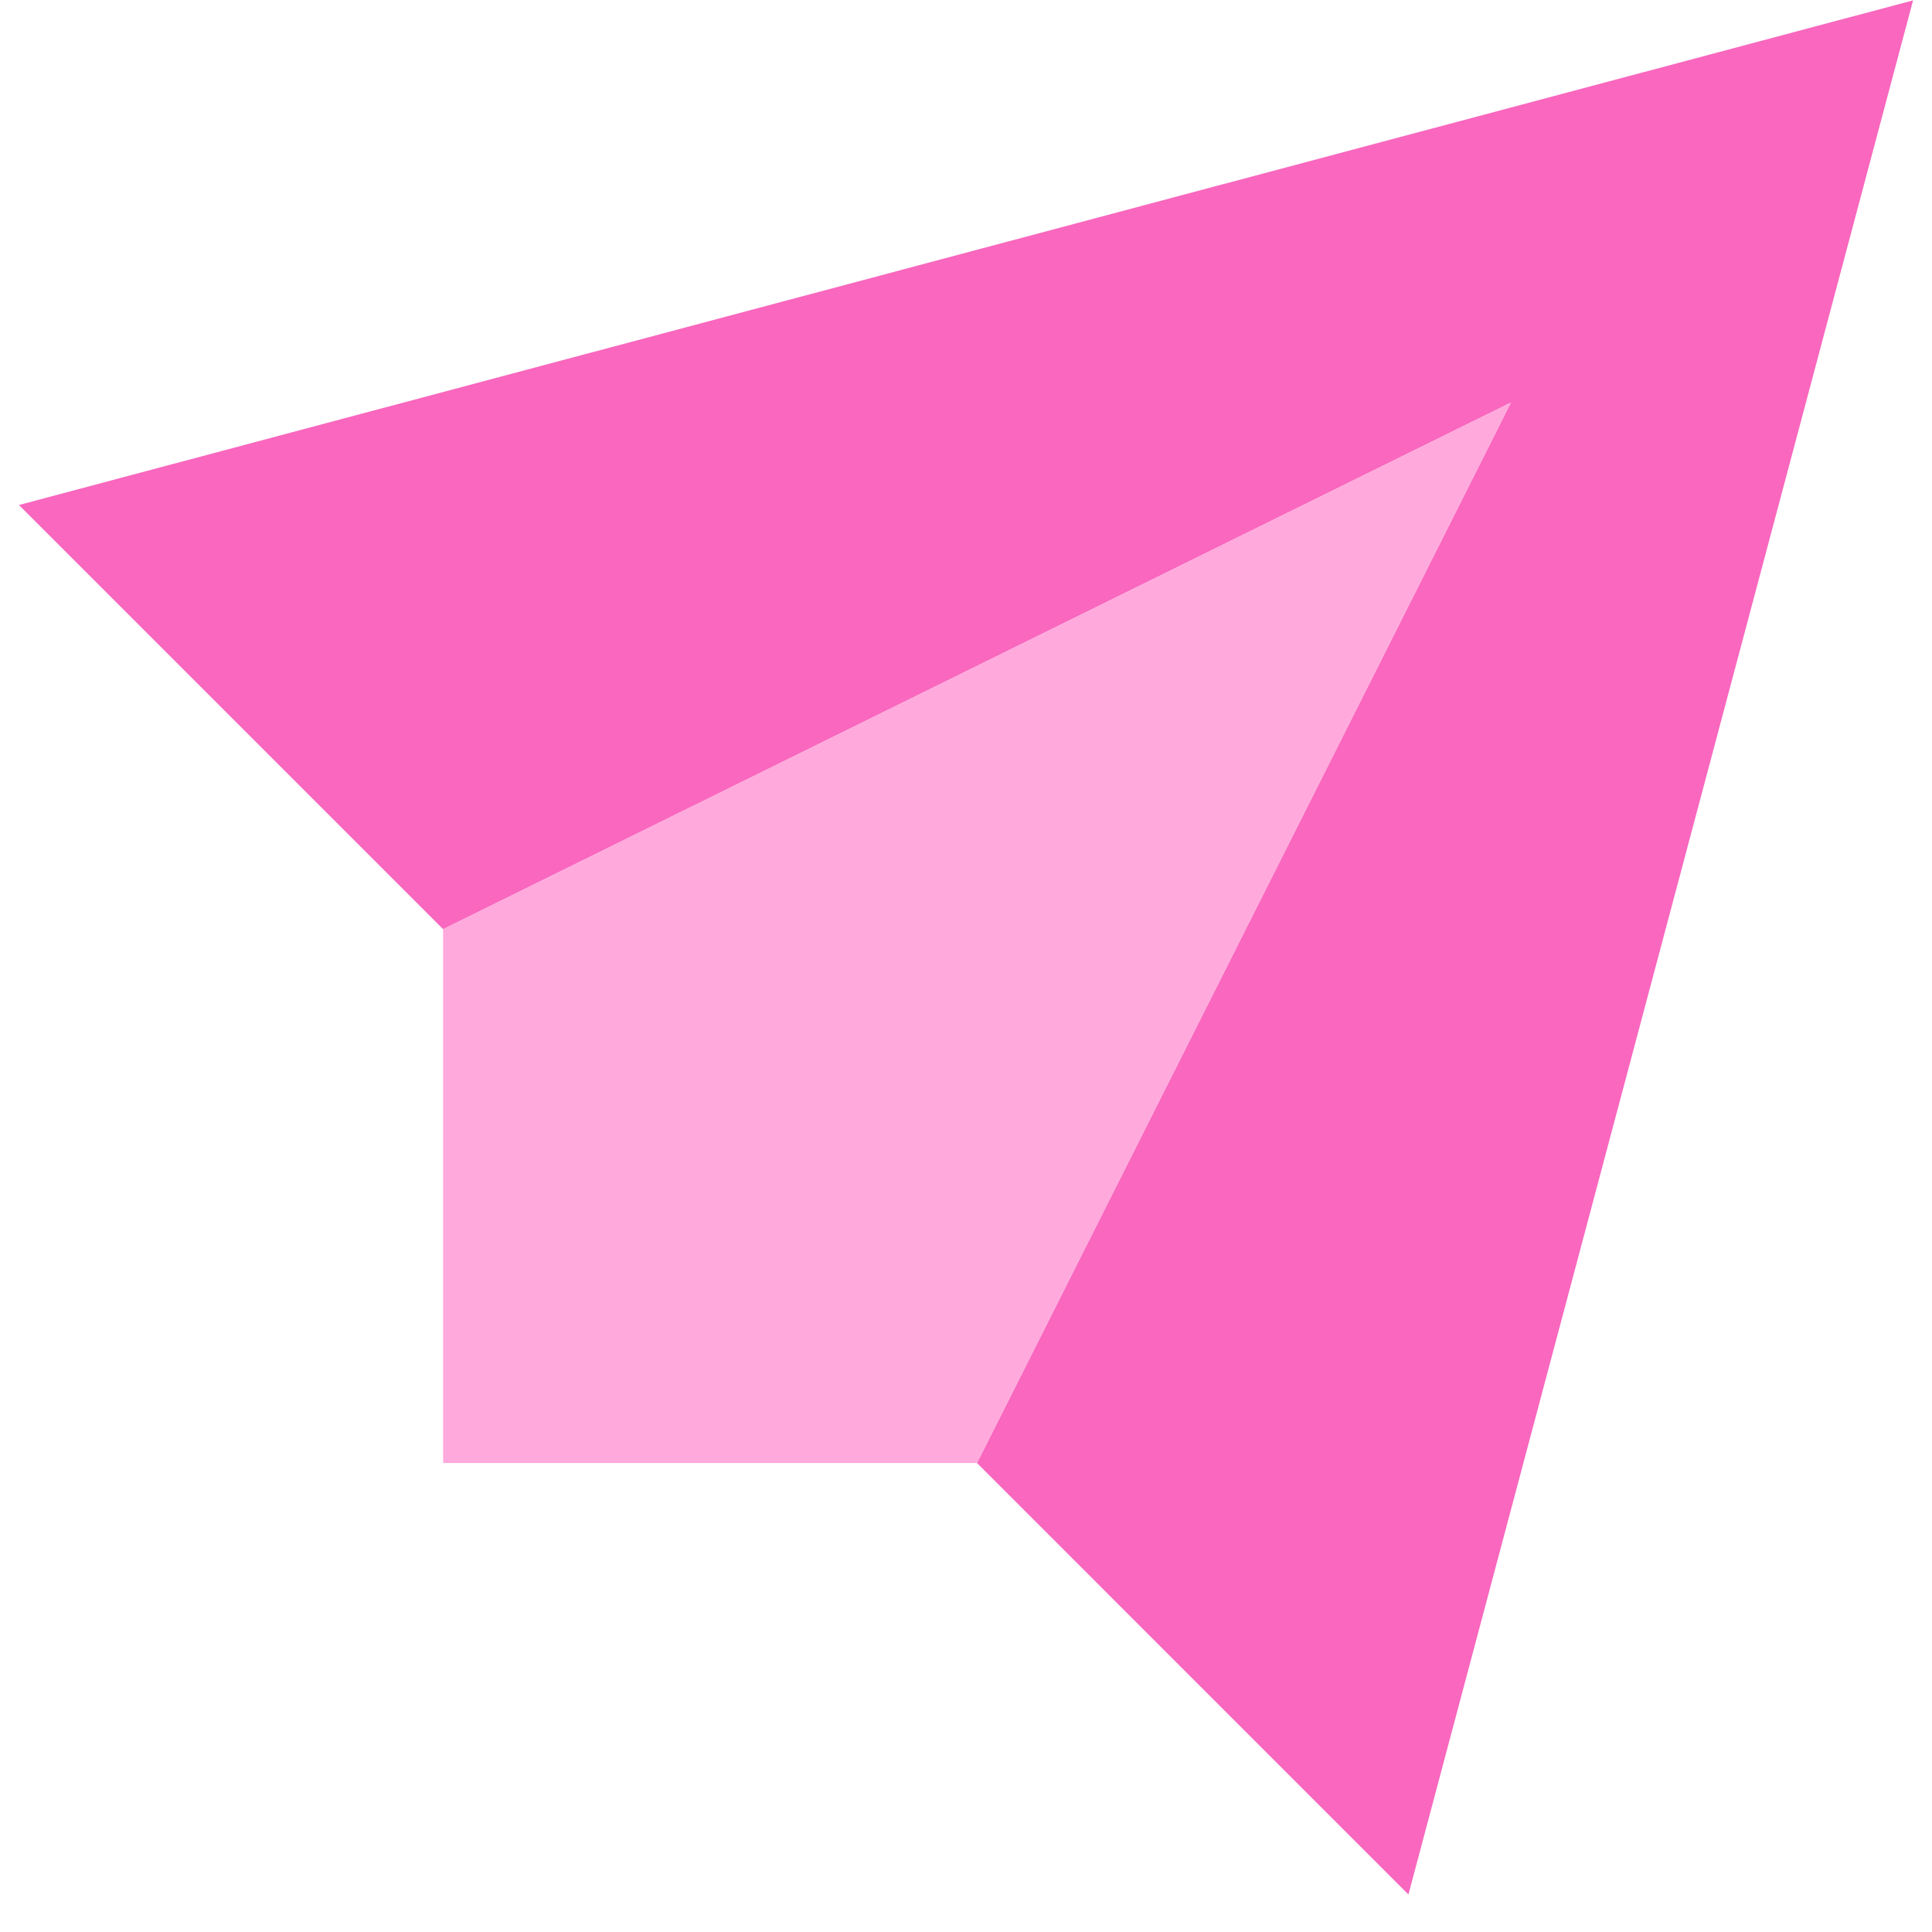 <svg width="51" height="51" viewBox="0 0 51 51" fill="none" xmlns="http://www.w3.org/2000/svg">
<g clip-path="url(#clip0_142_253)">
<path fill-rule="evenodd" clip-rule="evenodd" d="M37.179 50.01L50.5 0.01L0.5 13.331L11.697 24.528L39.883 10.628L25.79 38.62L37.179 50.01Z" fill="#F967BE"/>
<path fill-rule="evenodd" clip-rule="evenodd" d="M39.883 10.628L25.79 38.62H11.697V24.527L39.883 10.628Z" fill="#FFA9DD"/>
</g>
<defs>
<clipPath id="clip0_142_253">
<rect width="50" height="50" fill="white" transform="translate(0.5 0.01)"/>
</clipPath>
</defs>
</svg>
